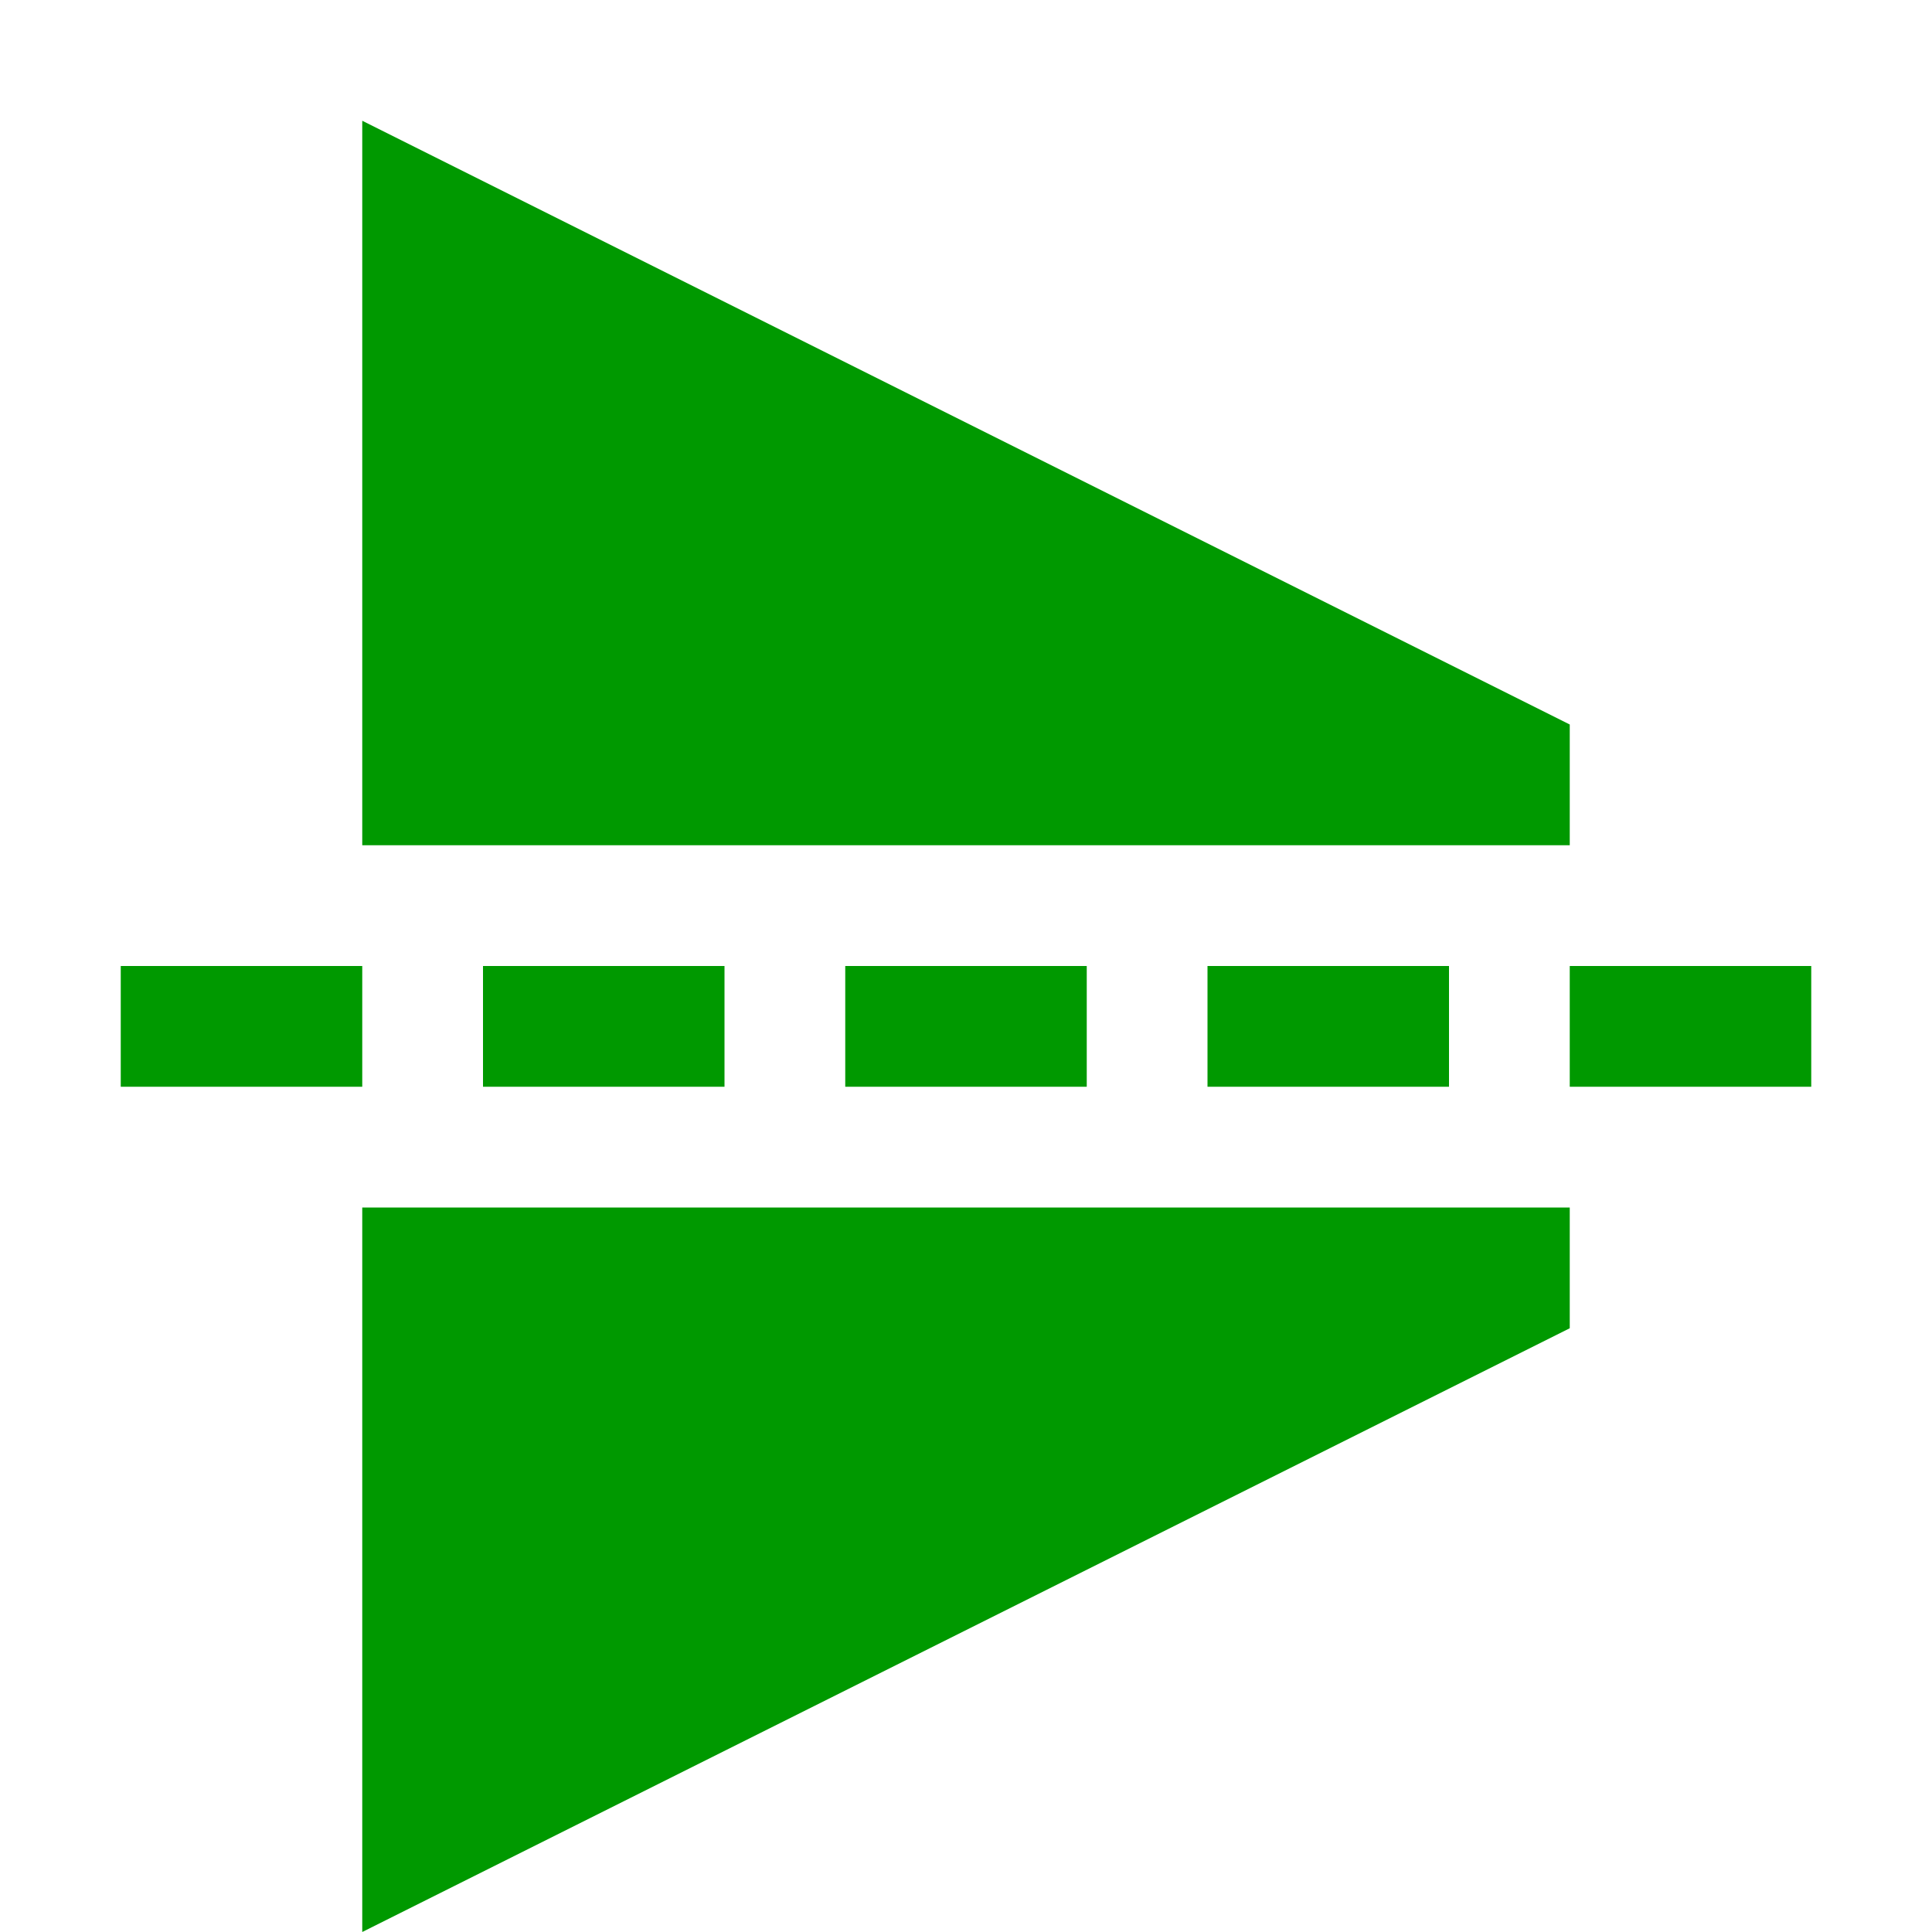 <?xml version='1.0' encoding='UTF-8'?>
<!-- Created with Inkscape (http://www.inkscape.org/) and export_objects.py -->
<svg xmlns:cc="http://creativecommons.org/ns#" xmlns:dc="http://purl.org/dc/elements/1.1/" xmlns:inkscape="http://www.inkscape.org/namespaces/inkscape" xmlns:rdf="http://www.w3.org/1999/02/22-rdf-syntax-ns#" xmlns:sodipodi="http://sodipodi.sourceforge.net/DTD/sodipodi-0.dtd" xmlns:xlink="http://www.w3.org/1999/xlink" xmlns="http://www.w3.org/2000/svg" version="1.1" id="svg1" width="16" height="16" viewBox="0 0 16 16" sodipodi:docname="object-flip-vertical-symbolic.svg">
<sodipodi:namedview objecttolerance="10" gridtolerance="10" guidetolerance="10" id="namedview" showgrid="true" inkscape:zoom="0.6002936" inkscape:cx="732.67439" inkscape:cy="-567.94603" inkscape:window-width="1920" inkscape:window-height="1016" inkscape:window-x="0" inkscape:window-y="27" inkscape:window-maximized="1" inkscape:current-layer="layer1">
    <inkscape:grid type="xygrid" id="grid"/>
  </sodipodi:namedview>
  <g transform="translate(-135,-767.362)" inkscape:label="00067" id="object-flip-vertical">
      <g id="g18545" transform="rotate(90,133,765.362)">
        <path inkscape:connector-curvature="0" id="rect18547" d="m 135,235 h 16 v 16 h -16 z" style="opacity:0;fill:none" transform="translate(0,512.362)"/>
        <path inkscape:connector-curvature="0" id="rect18549" d="m 143,748.362 h 1 v 2 h -1 z" style="opacity:1;fill:#009900"/>
        <path inkscape:connector-curvature="0" id="rect18551" d="m 143,751.362 h 1 v 2 h -1 z" style="opacity:1;fill:#009900"/>
        <path inkscape:connector-curvature="0" id="rect18553" d="m 143,754.362 h 1 v 2 h -1 z" style="opacity:1;fill:#009900"/>
        <path inkscape:connector-curvature="0" id="rect18555" d="m 143,757.362 h 1 v 2 h -1 z" style="opacity:1;fill:#009900"/>
        <path inkscape:connector-curvature="0" id="rect18557" d="m 143,760.362 h 1 v 2 h -1 z" style="opacity:1;fill:#009900"/>
        <path style="opacity:1;fill:#009900" d="m 141,750.362 h 1 v 10 h -6 z" id="path18559" inkscape:connector-curvature="0"/>
        <path style="opacity:1;fill:#009900" d="m 145,750.362 h 1 l 5,10 h -6 z" id="path18561" inkscape:connector-curvature="0"/>
      </g>
    </g>
    </svg>
